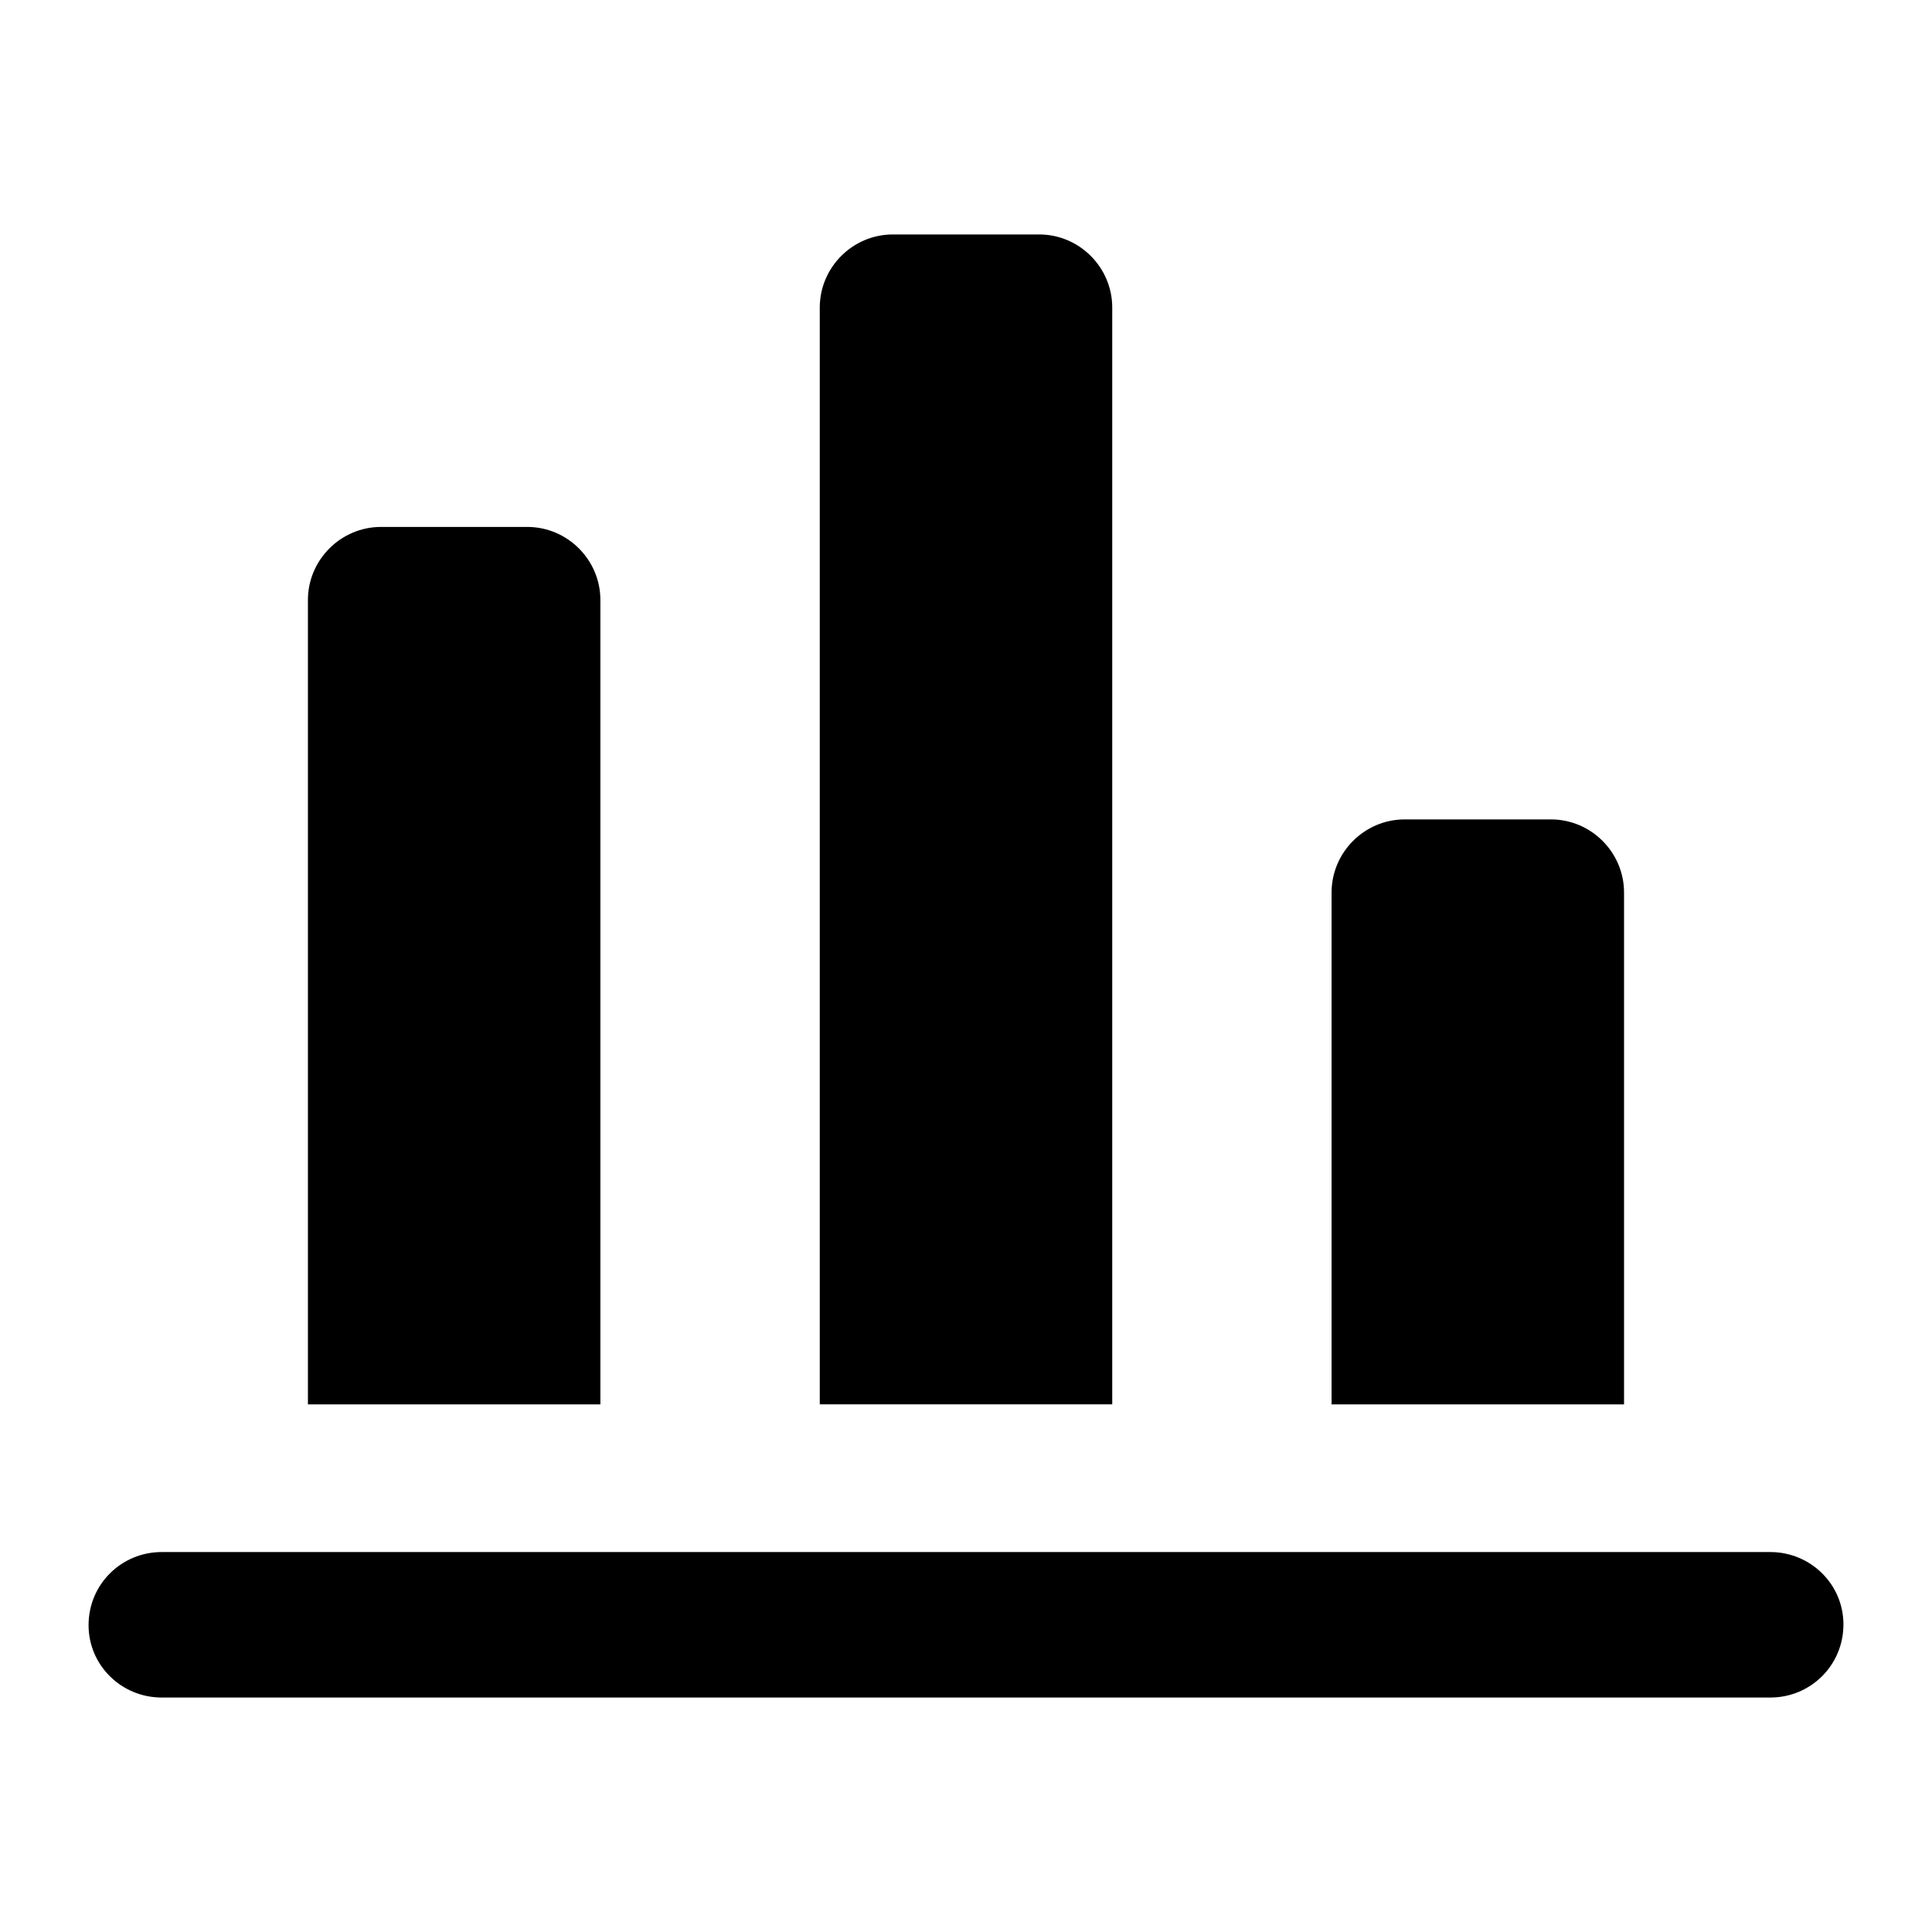 <?xml version="1.0" encoding="UTF-8"?>
<!-- Uploaded to: SVG Repo, www.svgrepo.com, Generator: SVG Repo Mixer Tools -->
<svg fill="#000000" width="800px" height="800px" version="1.1" viewBox="144 144 512 512" xmlns="http://www.w3.org/2000/svg">
 <g>
  <path d="m244.98 283.64c-10.656 0-19.379 8.723-19.379 19.379v213.15h77.508v-213.15c0-10.652-8.719-19.379-19.379-19.379z"/>
  <path d="m613.15 555.31h-426.3c-10.656 0-19.379 8.523-19.379 19.379 0 10.652 8.723 19.176 19.379 19.176h426.3c10.656 0 19.379-8.523 19.379-19.379 0-10.652-8.723-19.176-19.379-19.176z"/>
  <path d="m516.26 361.15c-10.656 0-19.379 8.723-19.379 19.379v135.64h77.508v-135.64c0-10.652-8.719-19.379-19.379-19.379z"/>
  <path d="m419.38 206.13h-38.754c-10.656 0-19.379 8.723-19.379 19.379v290.66h77.508v-290.66c0.004-10.652-8.715-19.379-19.375-19.379z"/>
 </g>
</svg>